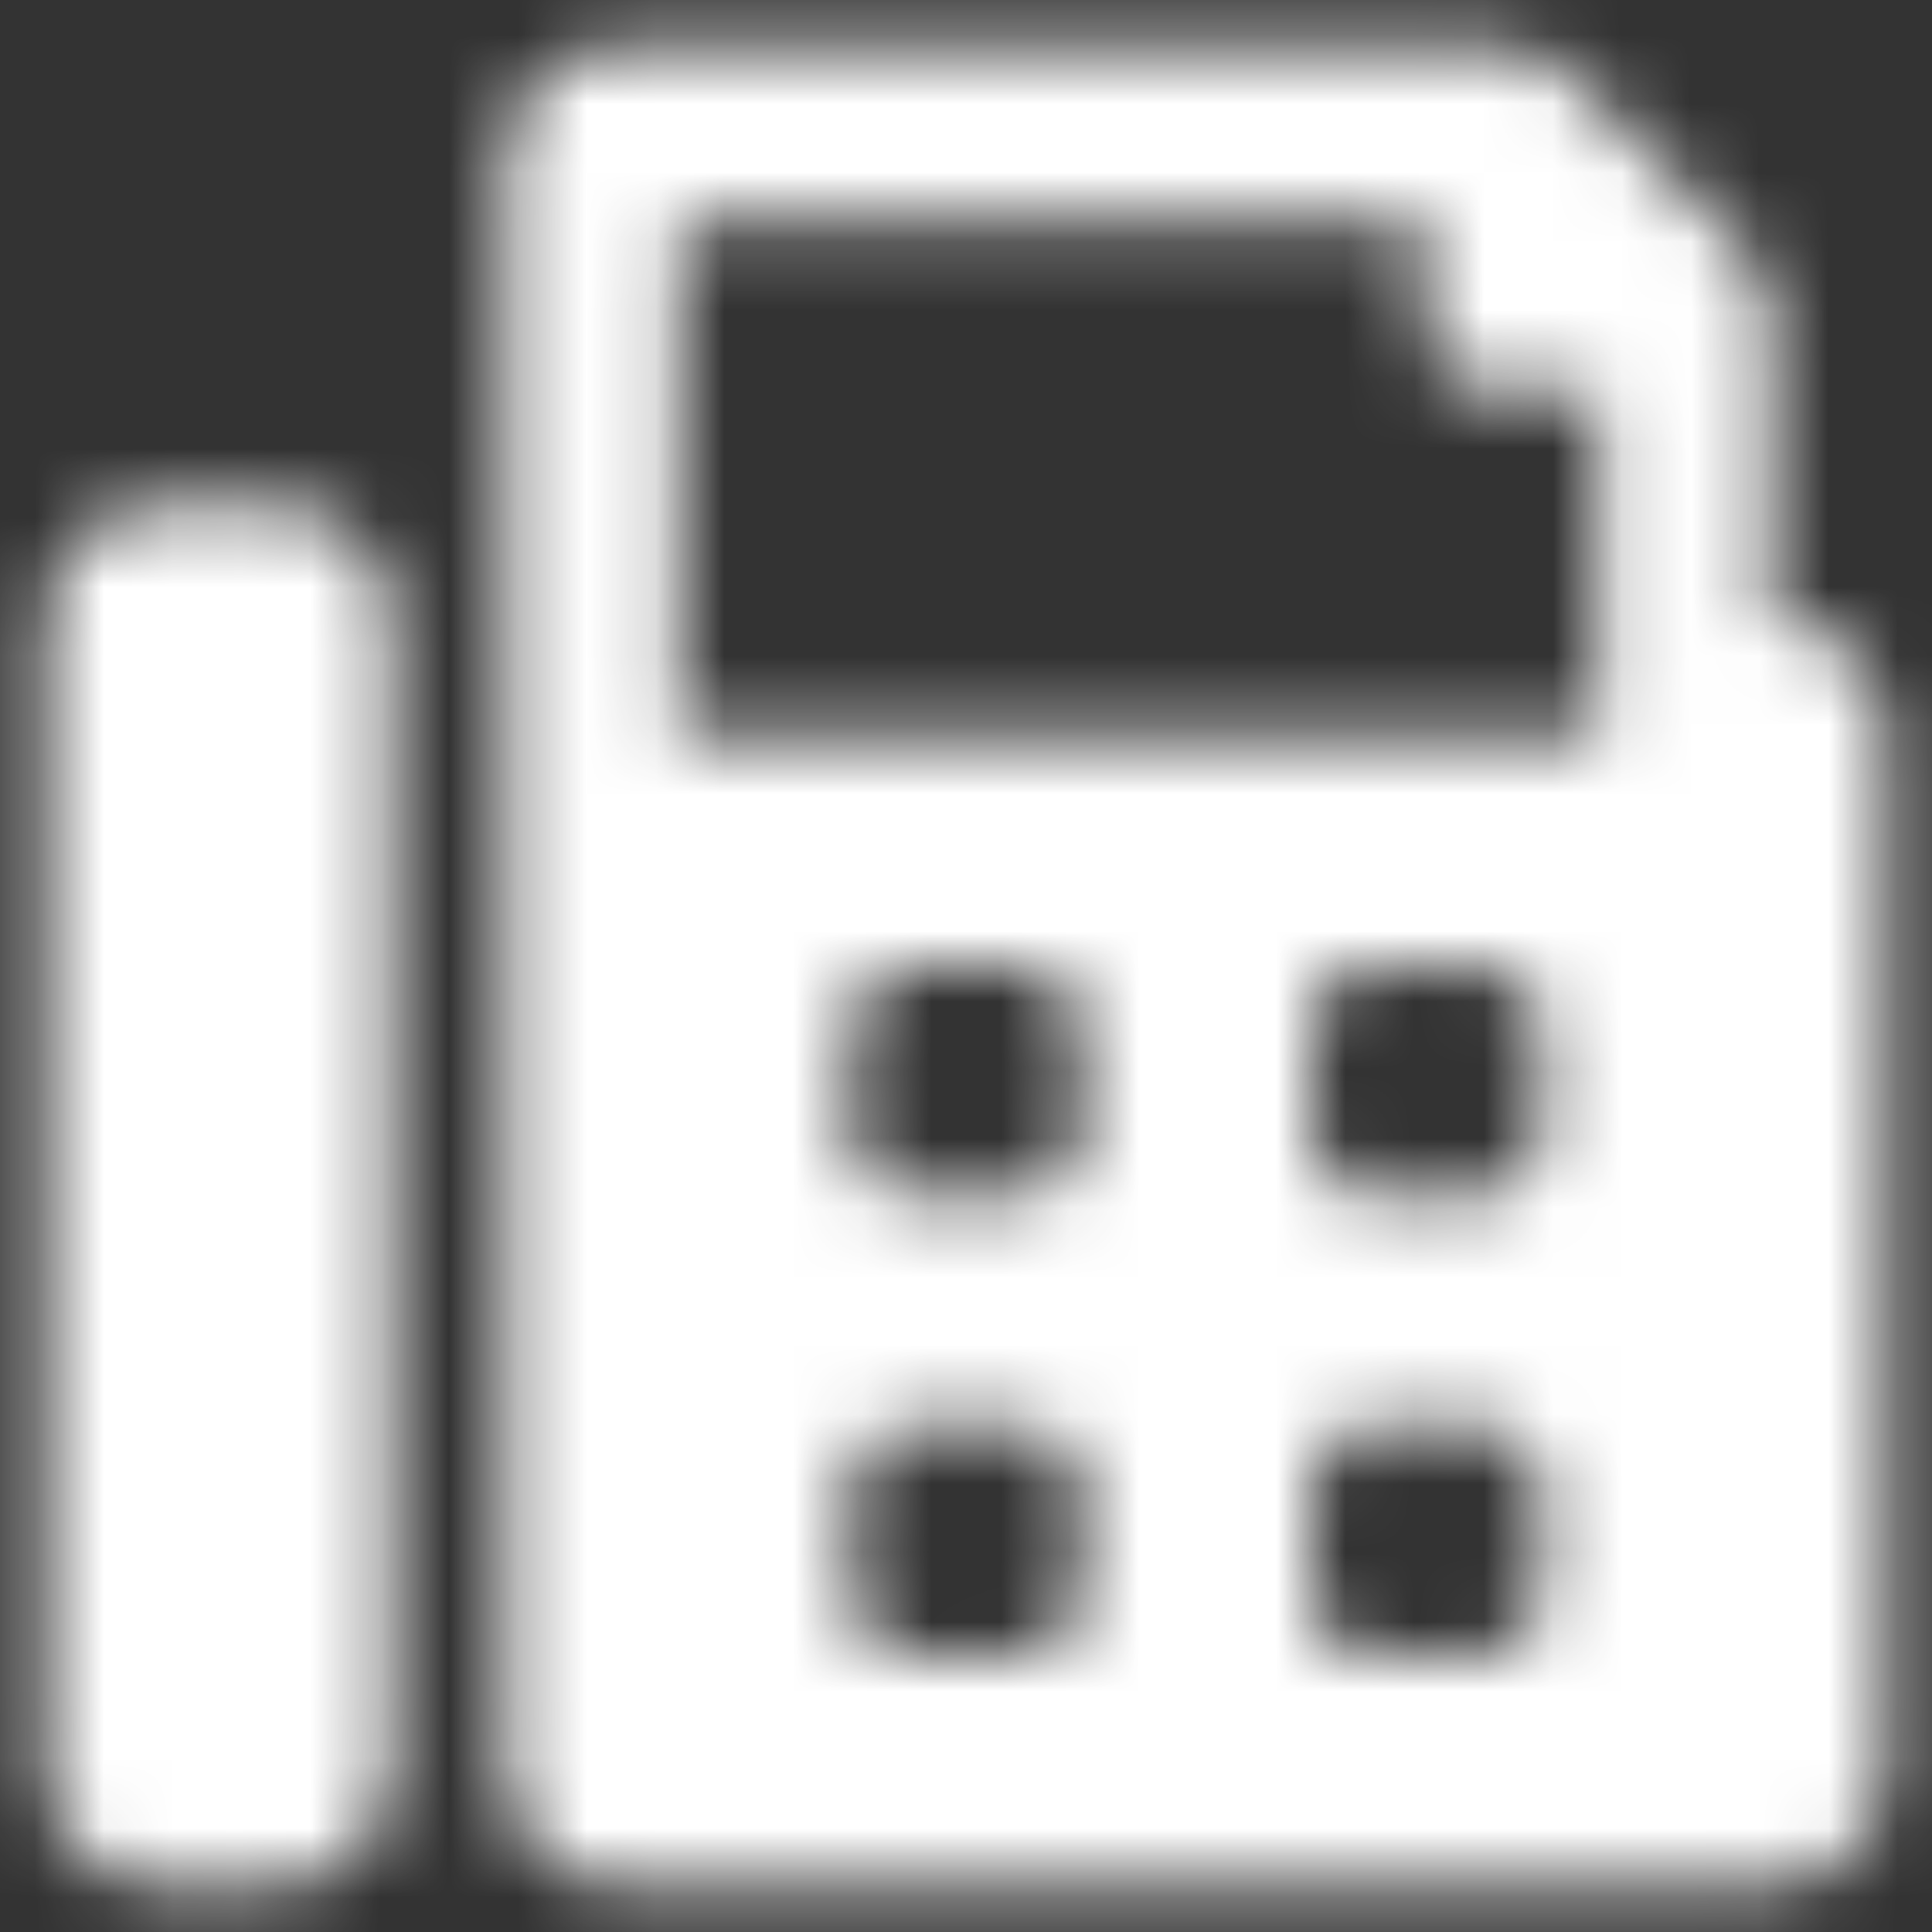 <?xml version="1.0" encoding="UTF-8"?>
<svg width="28px" height="28px" viewBox="0 0 28 28" version="1.1" xmlns="http://www.w3.org/2000/svg" xmlns:xlink="http://www.w3.org/1999/xlink">
    <rect x="0" y="0" width="28" height="28" fill="#333333" stroke="none"/>
    <!-- Generator: Sketch 52.2 (67145) - http://www.bohemiancoding.com/sketch -->
    <title>fax</title>
    <desc>Created with Sketch.</desc>
    <defs>
        <path d="M6,9.333 L4.333,9.333 C3.413,9.333 2.667,10.08 2.667,11 L2.667,27.667 C2.667,28.587 3.413,29.333 4.333,29.333 L6,29.333 C6.92,29.333 7.667,28.587 7.667,27.667 L7.667,11 C7.667,10.08 6.92,9.333 6,9.333 Z M27.667,11 L27.667,6.69 C27.667,6.248 27.491,5.824 27.179,5.511 L24.821,3.155 C24.509,2.842 24.085,2.667 23.643,2.667 L11,2.667 C10.08,2.667 9.333,3.413 9.333,4.333 L9.333,27.667 C9.333,28.587 10.08,29.333 11,29.333 L27.667,29.333 C28.587,29.333 29.333,28.587 29.333,27.667 L29.333,12.667 C29.333,11.746 28.587,11 27.667,11 Z M17.667,25.167 C17.667,25.627 17.294,26 16.833,26 L15.167,26 C14.706,26 14.333,25.627 14.333,25.167 L14.333,23.5 C14.333,23.04 14.706,22.667 15.167,22.667 L16.833,22.667 C17.294,22.667 17.667,23.04 17.667,23.5 L17.667,25.167 Z M17.667,18.5 C17.667,18.96 17.294,19.333 16.833,19.333 L15.167,19.333 C14.706,19.333 14.333,18.96 14.333,18.5 L14.333,16.833 C14.333,16.373 14.706,16 15.167,16 L16.833,16 C17.294,16 17.667,16.373 17.667,16.833 L17.667,18.5 Z M24.333,25.167 C24.333,25.627 23.96,26 23.5,26 L21.833,26 C21.373,26 21,25.627 21,25.167 L21,23.5 C21,23.04 21.373,22.667 21.833,22.667 L23.5,22.667 C23.96,22.667 24.333,23.04 24.333,23.5 L24.333,25.167 Z M24.333,18.5 C24.333,18.96 23.96,19.333 23.5,19.333 L21.833,19.333 C21.373,19.333 21,18.96 21,18.5 L21,16.833 C21,16.373 21.373,16 21.833,16 L23.5,16 C23.96,16 24.333,16.373 24.333,16.833 L24.333,18.5 Z M25.167,12.667 L11.833,12.667 L11.833,5.167 L22.667,5.167 L22.667,6.833 C22.667,7.294 23.04,7.667 23.5,7.667 L25.167,7.667 L25.167,12.667 Z" id="path-1"></path>
    </defs>
    <g id="Symbols" stroke="none" stroke-width="1" fill="none" fill-rule="evenodd">
        <g id="footer" transform="translate(-81, -336)">
            <g id="Group-3" transform="translate(0, 68)">
                <g id="fax" transform="translate(79, 266)">
                    <mask id="mask-2" fill="white">
                        <use xlink:href="#path-1"></use>
                    </mask>
                    <g fill-rule="nonzero"></g>
                    <g id="🎨-color" stroke-width="1" fill-rule="evenodd" mask="url(#mask-2)" fill="#FFFFFF">
                        <rect id="🎨-Color" x="0" y="0" width="32" height="32"></rect>
                    </g>
                </g>
            </g>
        </g>
    </g>
</svg>